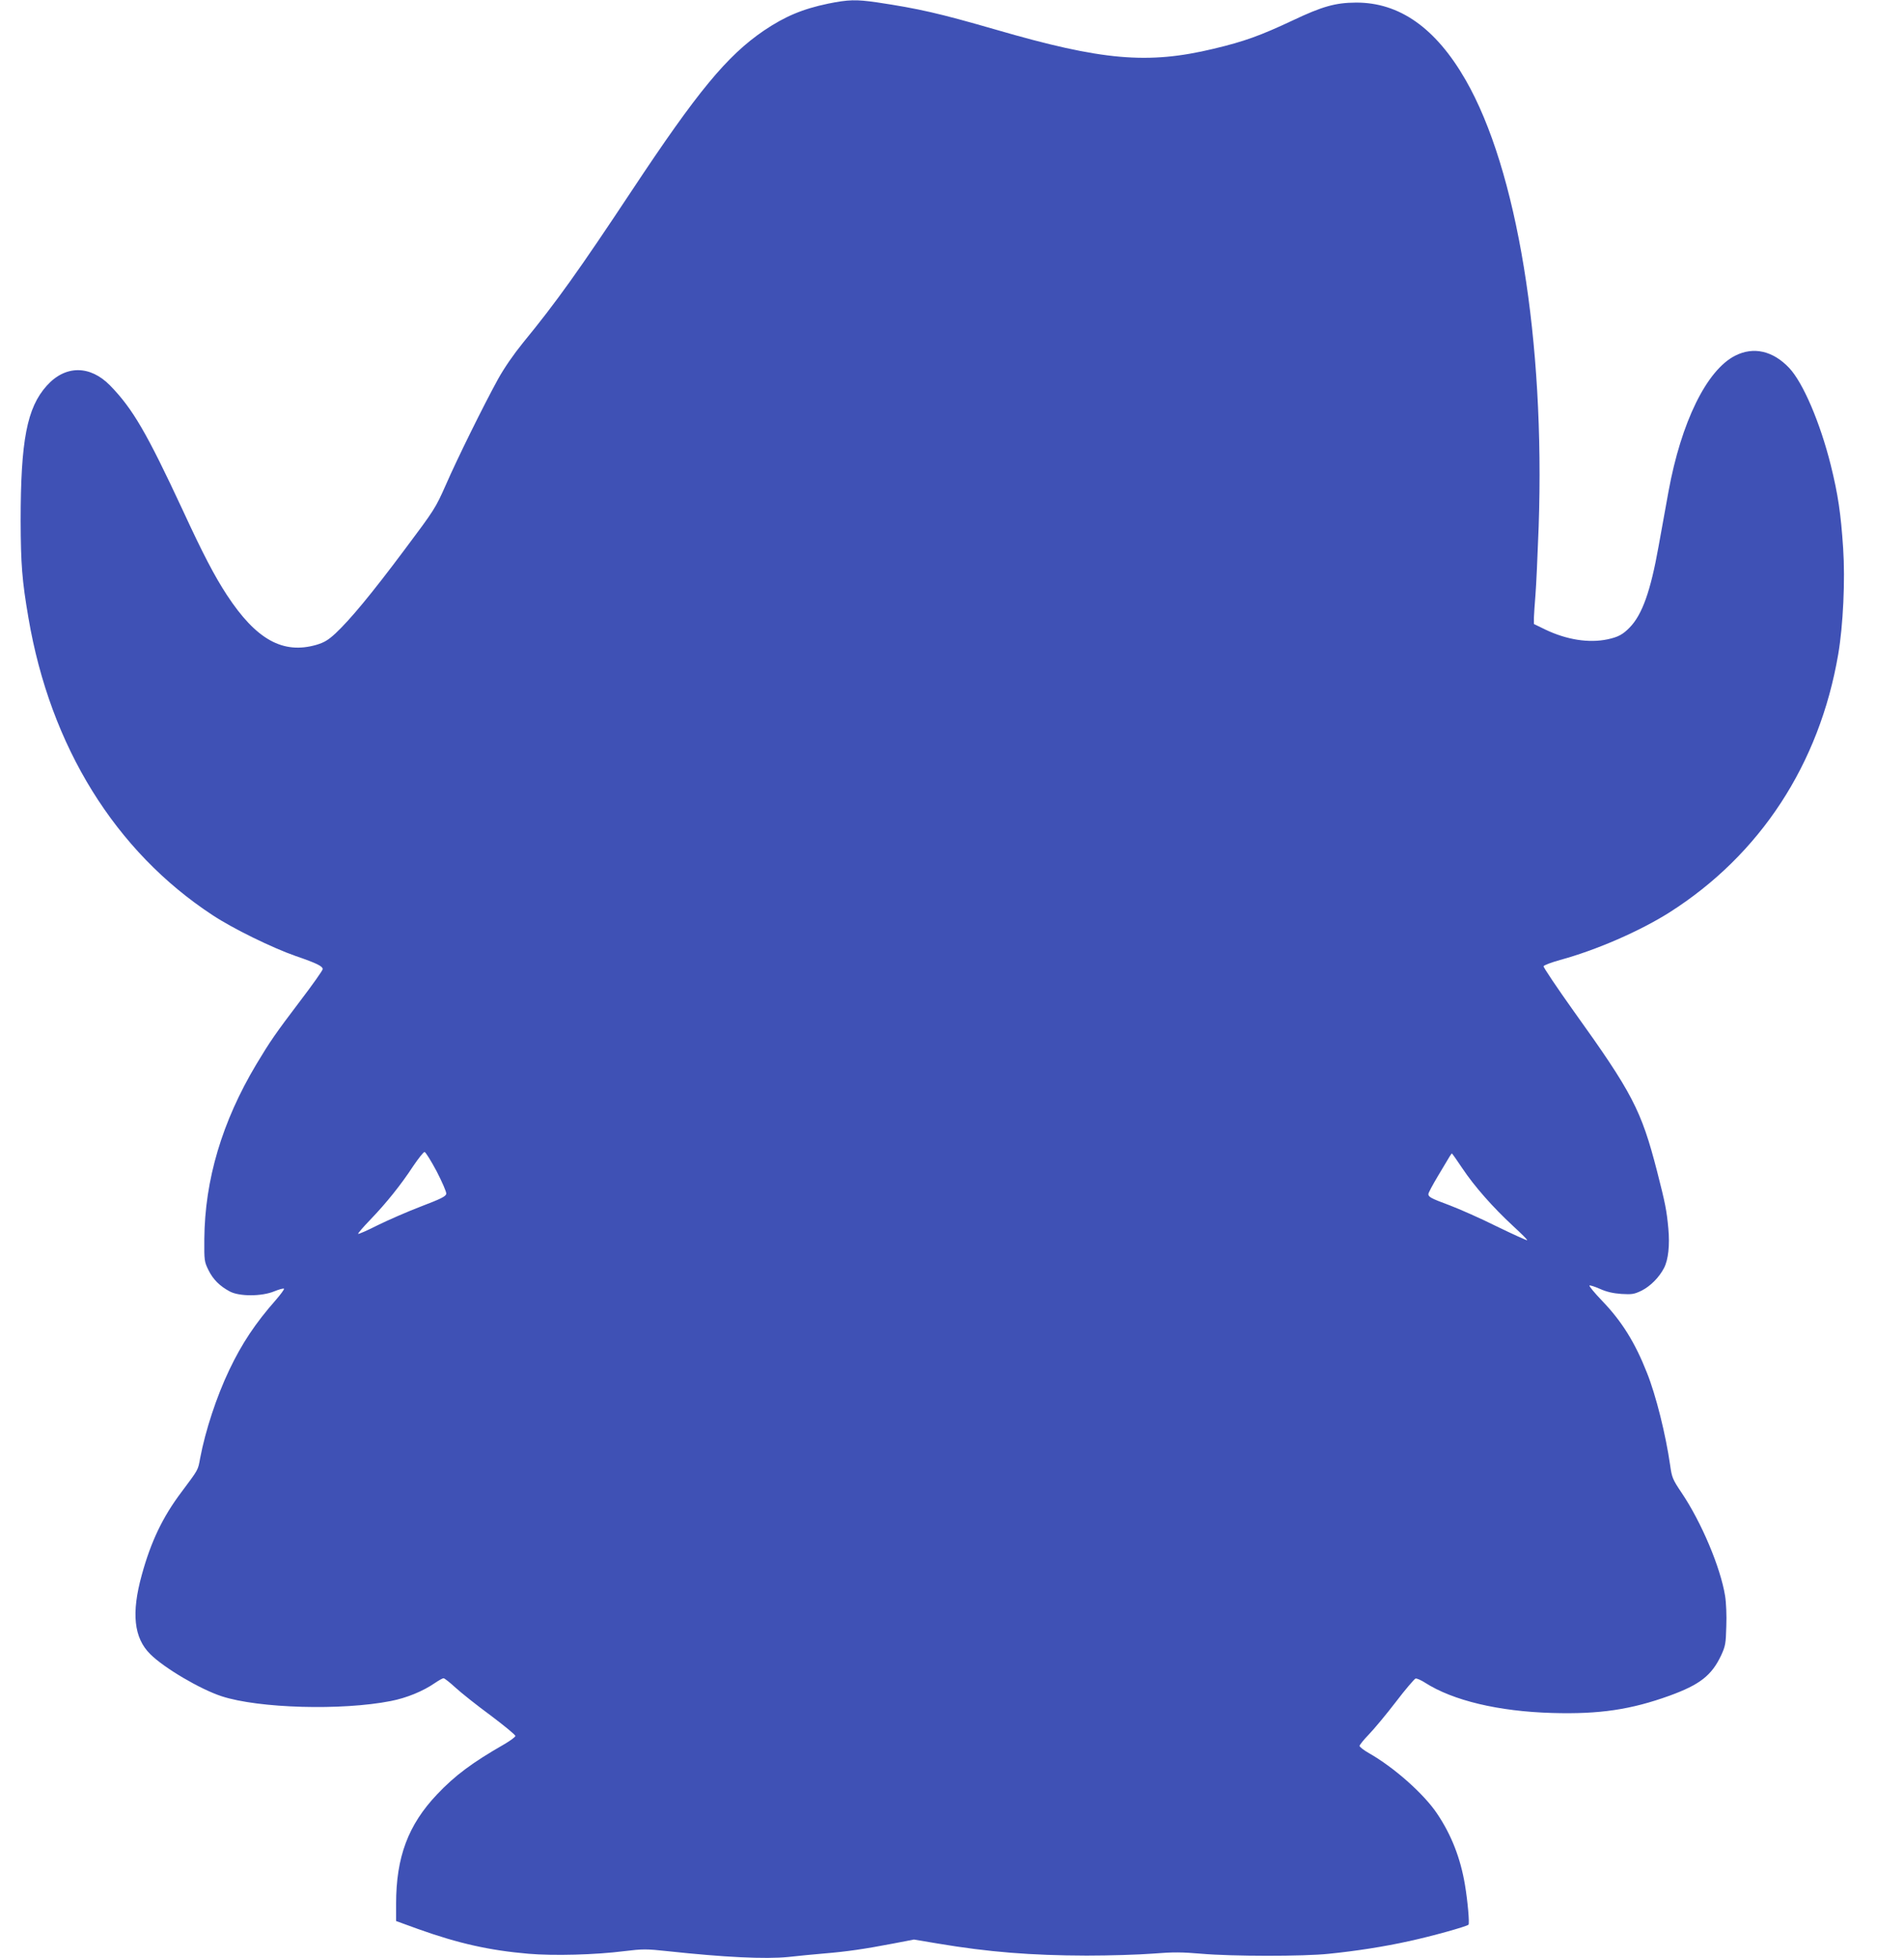 <?xml version="1.0" standalone="no"?>
<!DOCTYPE svg PUBLIC "-//W3C//DTD SVG 20010904//EN"
 "http://www.w3.org/TR/2001/REC-SVG-20010904/DTD/svg10.dtd">
<svg version="1.0" xmlns="http://www.w3.org/2000/svg"
 width="1245pt" height="1280pt" viewBox="0 0 1245 1280"
 preserveAspectRatio="xMidYMid meet">
<g transform="translate(0,1280) scale(0.1,-0.1)"
fill="#3f51b5" stroke="none">
<path d="M5414 12776 c-167 -35 -281 -83 -419 -176 -241 -164 -435 -399 -863
-1045 -344 -519 -495 -731 -711 -994 -64 -79 -124 -166 -165 -240 -96 -175
-265 -517 -341 -691 -67 -151 -73 -161 -271 -425 -216 -289 -355 -456 -451
-546 -48 -44 -74 -59 -124 -74 -219 -63 -394 34 -585 325 -80 122 -157 269
-289 555 -236 507 -327 663 -475 815 -131 134 -293 134 -414 -1 -130 -144
-171 -359 -171 -884 1 -282 9 -390 51 -634 143 -841 568 -1526 1204 -1943 133
-88 391 -214 543 -267 140 -48 177 -67 177 -86 0 -8 -65 -100 -145 -205 -166
-219 -197 -264 -289 -417 -224 -375 -337 -755 -340 -1143 -1 -140 0 -147 27
-202 30 -61 74 -105 140 -140 62 -33 208 -33 290 1 32 13 61 21 64 17 3 -3
-21 -36 -53 -73 -134 -152 -222 -284 -305 -458 -83 -174 -156 -396 -190 -575
-15 -82 -9 -71 -124 -225 -121 -161 -198 -321 -258 -540 -69 -249 -52 -411 55
-517 91 -91 327 -230 468 -276 243 -79 785 -94 1105 -31 103 20 211 64 289
118 25 17 50 31 56 31 7 0 42 -28 78 -61 37 -34 140 -116 230 -182 89 -67 162
-127 162 -134 0 -7 -33 -31 -72 -54 -208 -119 -324 -205 -440 -328 -189 -199
-268 -410 -268 -715 l0 -113 143 -52 c266 -95 468 -140 723 -162 165 -14 435
-7 625 17 123 15 145 15 284 0 371 -40 639 -53 789 -38 61 7 167 17 236 23
146 12 263 29 451 65 l135 26 155 -26 c333 -56 612 -78 974 -79 149 0 343 6
433 13 137 11 190 10 320 -1 196 -17 665 -18 832 0 178 18 364 47 521 82 145
31 379 96 391 108 8 7 -5 154 -23 261 -29 174 -89 327 -182 465 -87 130 -283
303 -445 395 -34 19 -62 41 -62 48 0 6 27 40 61 75 33 34 113 130 176 212 63
83 122 151 129 153 8 2 36 -10 62 -27 183 -117 481 -188 832 -198 309 -9 515
22 767 113 198 72 275 132 337 263 28 61 31 76 34 190 3 69 -1 158 -8 200 -30
185 -154 480 -284 673 -59 88 -64 100 -75 179 -29 202 -93 459 -152 606 -78
198 -164 336 -293 470 -49 51 -86 96 -83 100 4 3 35 -7 69 -22 45 -20 86 -29
140 -33 70 -4 83 -2 133 22 57 29 114 86 146 148 28 54 38 149 28 258 -11 119
-20 164 -74 375 -103 399 -162 512 -543 1043 -112 157 -201 290 -199 296 3 7
51 25 108 41 239 65 522 189 714 310 594 377 982 969 1105 1689 32 188 46 484
32 693 -15 226 -33 349 -81 543 -69 276 -181 539 -272 635 -106 112 -233 141
-353 80 -186 -94 -353 -434 -436 -888 -16 -89 -45 -251 -65 -359 -52 -292
-107 -446 -189 -530 -45 -46 -75 -62 -144 -77 -123 -26 -268 -3 -408 64 l-74
36 0 42 c1 23 5 89 10 147 5 58 14 259 21 446 42 1218 -141 2336 -478 2922
-195 339 -433 507 -718 505 -134 -1 -219 -25 -413 -117 -211 -99 -315 -137
-517 -185 -430 -103 -728 -77 -1423 125 -375 108 -502 137 -781 179 -135 19
-182 18 -317 -9z m-2559 -7632 c36 -70 65 -136 63 -147 -2 -17 -34 -33 -165
-83 -89 -34 -217 -90 -284 -123 -67 -34 -124 -59 -127 -56 -3 3 33 44 79 92
105 109 202 230 281 351 34 50 67 92 74 92 7 0 42 -57 79 -126z m6708 18 c78
-117 200 -255 331 -376 53 -49 95 -90 92 -93 -2 -2 -91 38 -198 90 -106 53
-245 114 -308 138 -124 46 -140 55 -140 74 0 8 28 60 62 117 85 143 88 148 92
148 2 0 33 -44 69 -98z"/>
</g>
</svg>
